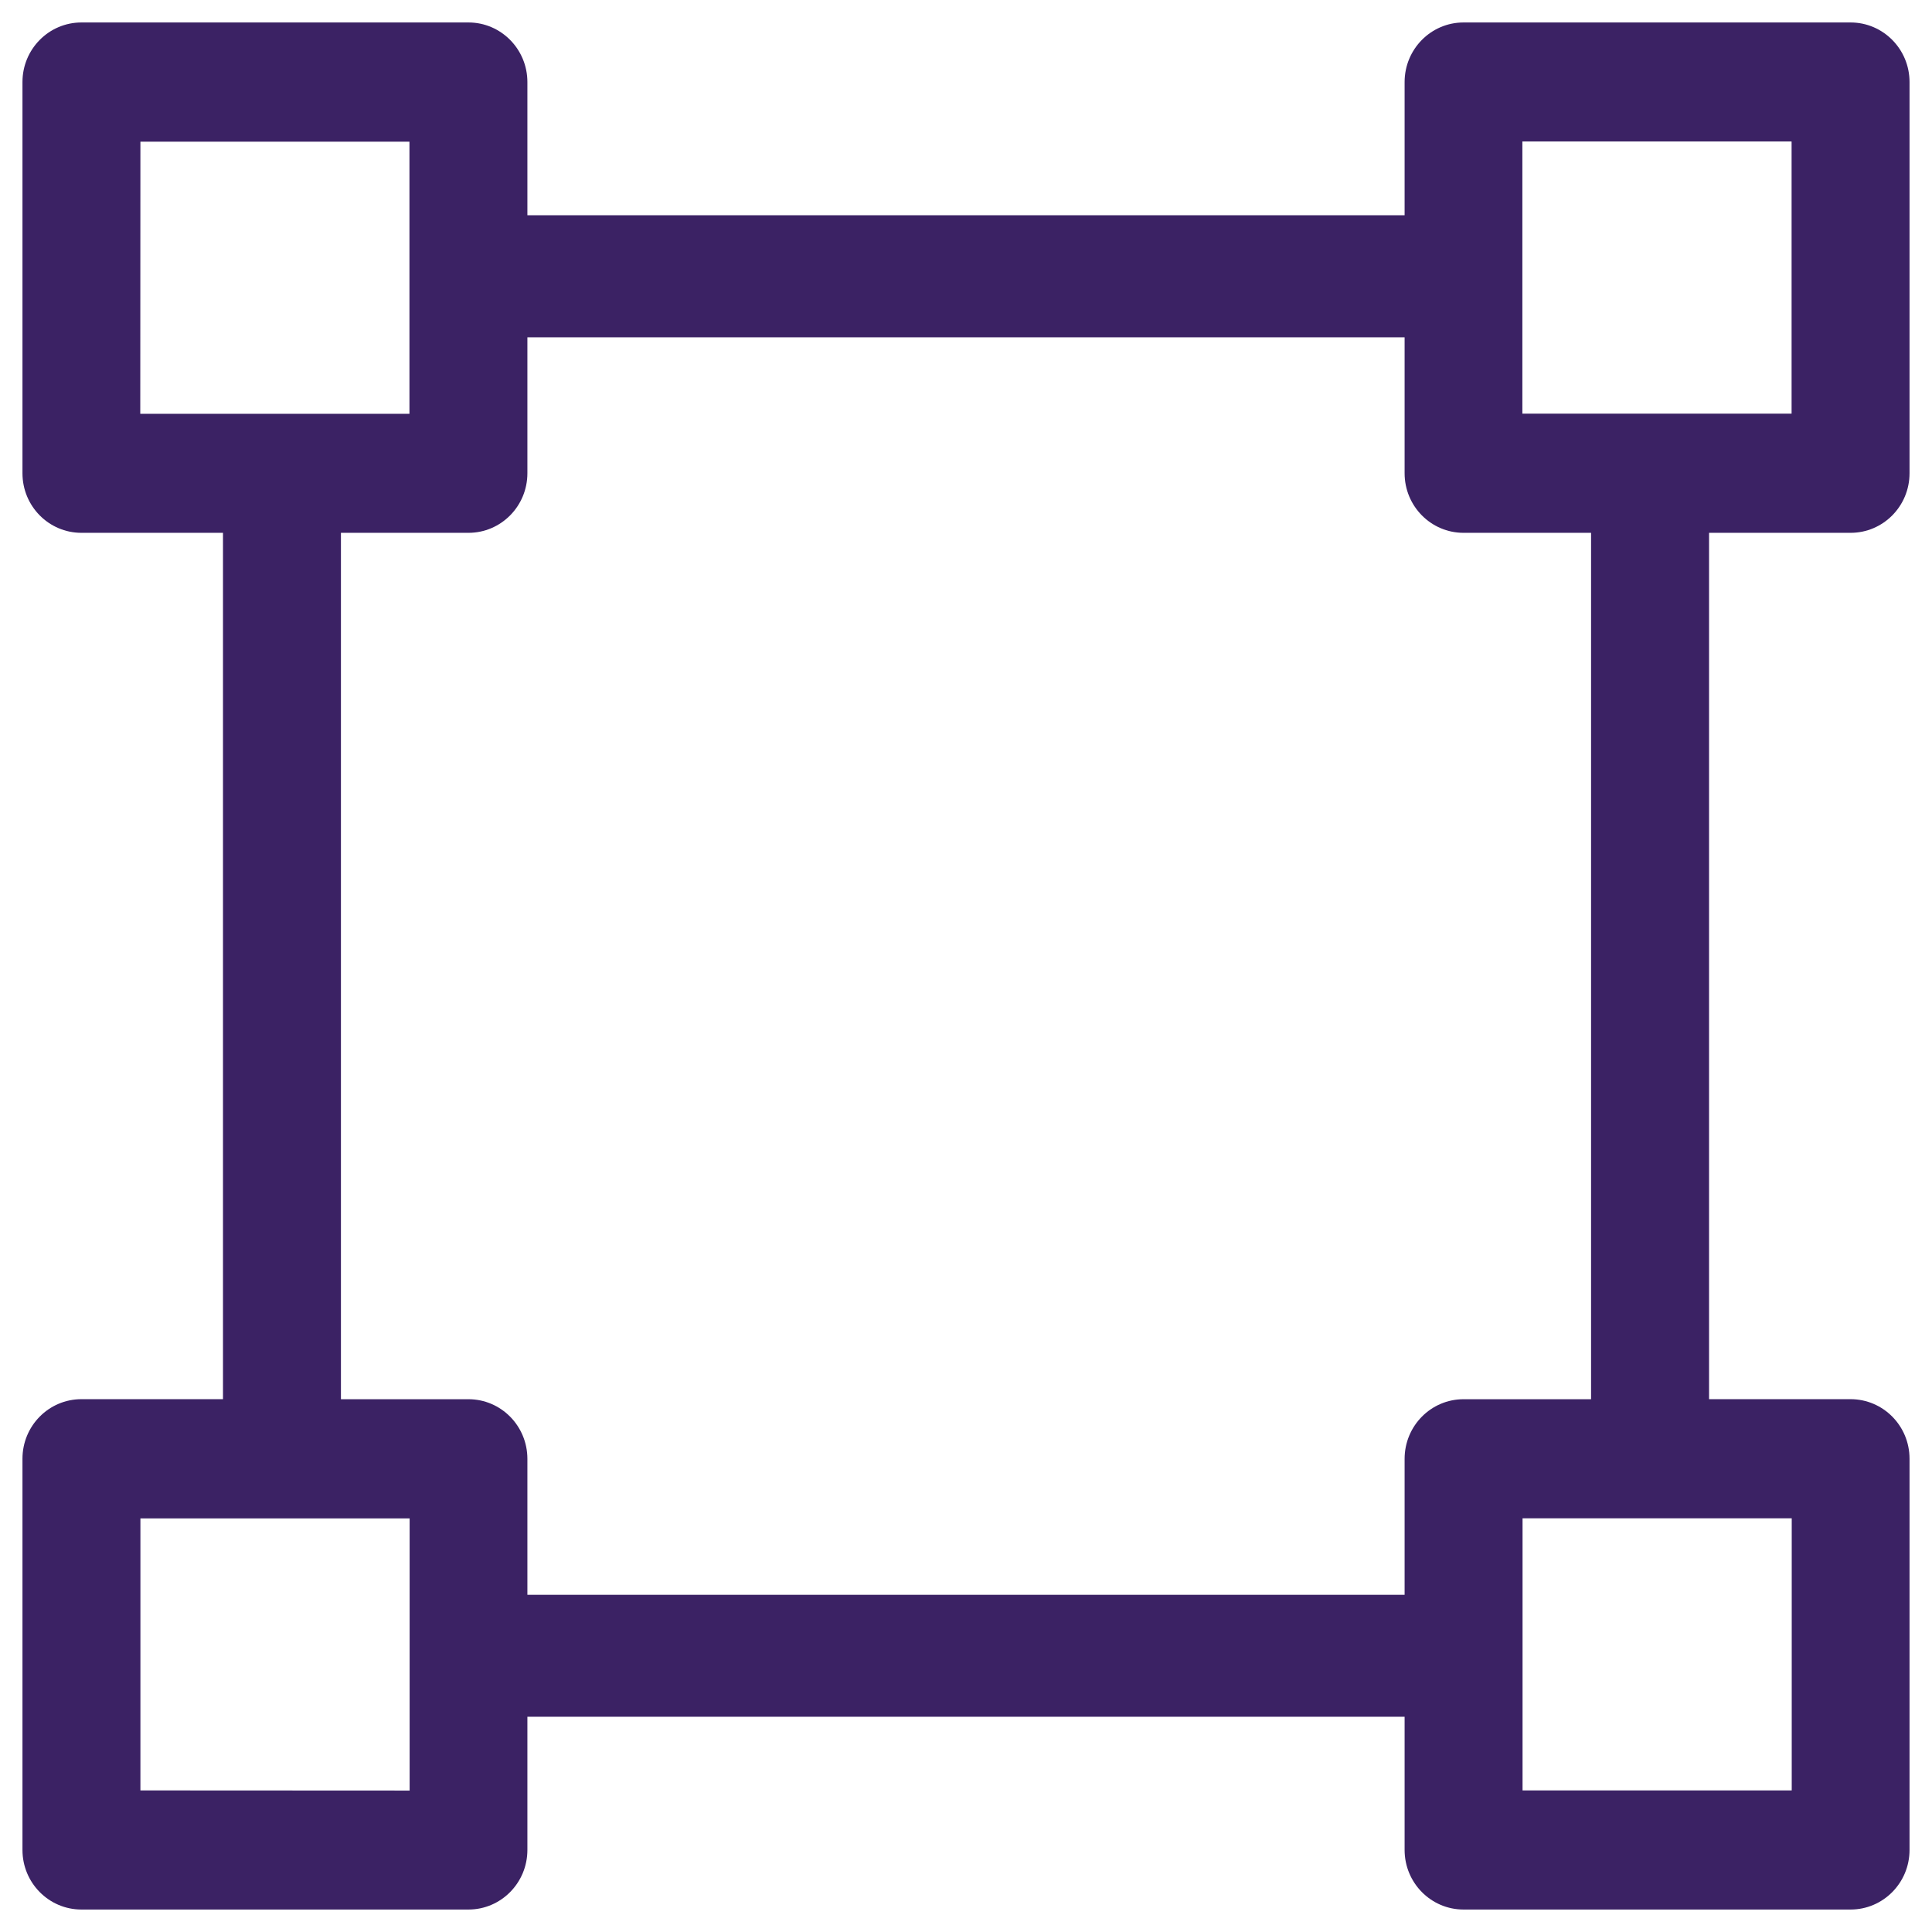 <svg width="43" height="43" viewBox="0 0 43 43" fill="none" xmlns="http://www.w3.org/2000/svg">
<path d="M41.187 11.859C41.913 11.859 42.5 11.266 42.5 10.533V1.826C42.5 1.094 41.913 0.5 41.187 0.5H32.574C31.849 0.5 31.262 1.094 31.262 1.826V4.791H11.738V1.826C11.738 1.094 11.151 0.5 10.426 0.5H1.813C1.087 0.5 0.5 1.094 0.5 1.826V10.533C0.5 11.266 1.087 11.859 1.813 11.859H4.963V31.141H1.813C1.087 31.141 0.5 31.734 0.5 32.467V41.174C0.5 41.906 1.087 42.5 1.813 42.5H10.426C11.151 42.5 11.738 41.906 11.738 41.174V38.209H31.262V41.174C31.262 41.906 31.849 42.5 32.574 42.5H41.187C41.913 42.5 42.5 41.906 42.5 41.174V32.467C42.5 31.734 41.913 31.141 41.187 31.141H38.038V11.859H41.187ZM39.875 3.153V9.206H33.883V3.149H39.871L39.875 3.153ZM3.125 3.153H9.113V9.21H3.122L3.125 3.153ZM3.125 39.849V33.795H9.117V39.852L3.125 39.849ZM39.875 39.849H33.887V33.792H39.878V39.846L39.875 39.849ZM35.412 31.142H32.574C31.849 31.142 31.262 31.736 31.262 32.469V35.495H11.738V32.469C11.738 31.736 11.151 31.142 10.426 31.142H7.588V11.859H10.426C11.151 11.859 11.738 11.265 11.738 10.533V7.507H31.262V10.533C31.262 11.265 31.849 11.859 32.574 11.859H35.412V31.142Z" fill="#3B2264"/>
</svg>

